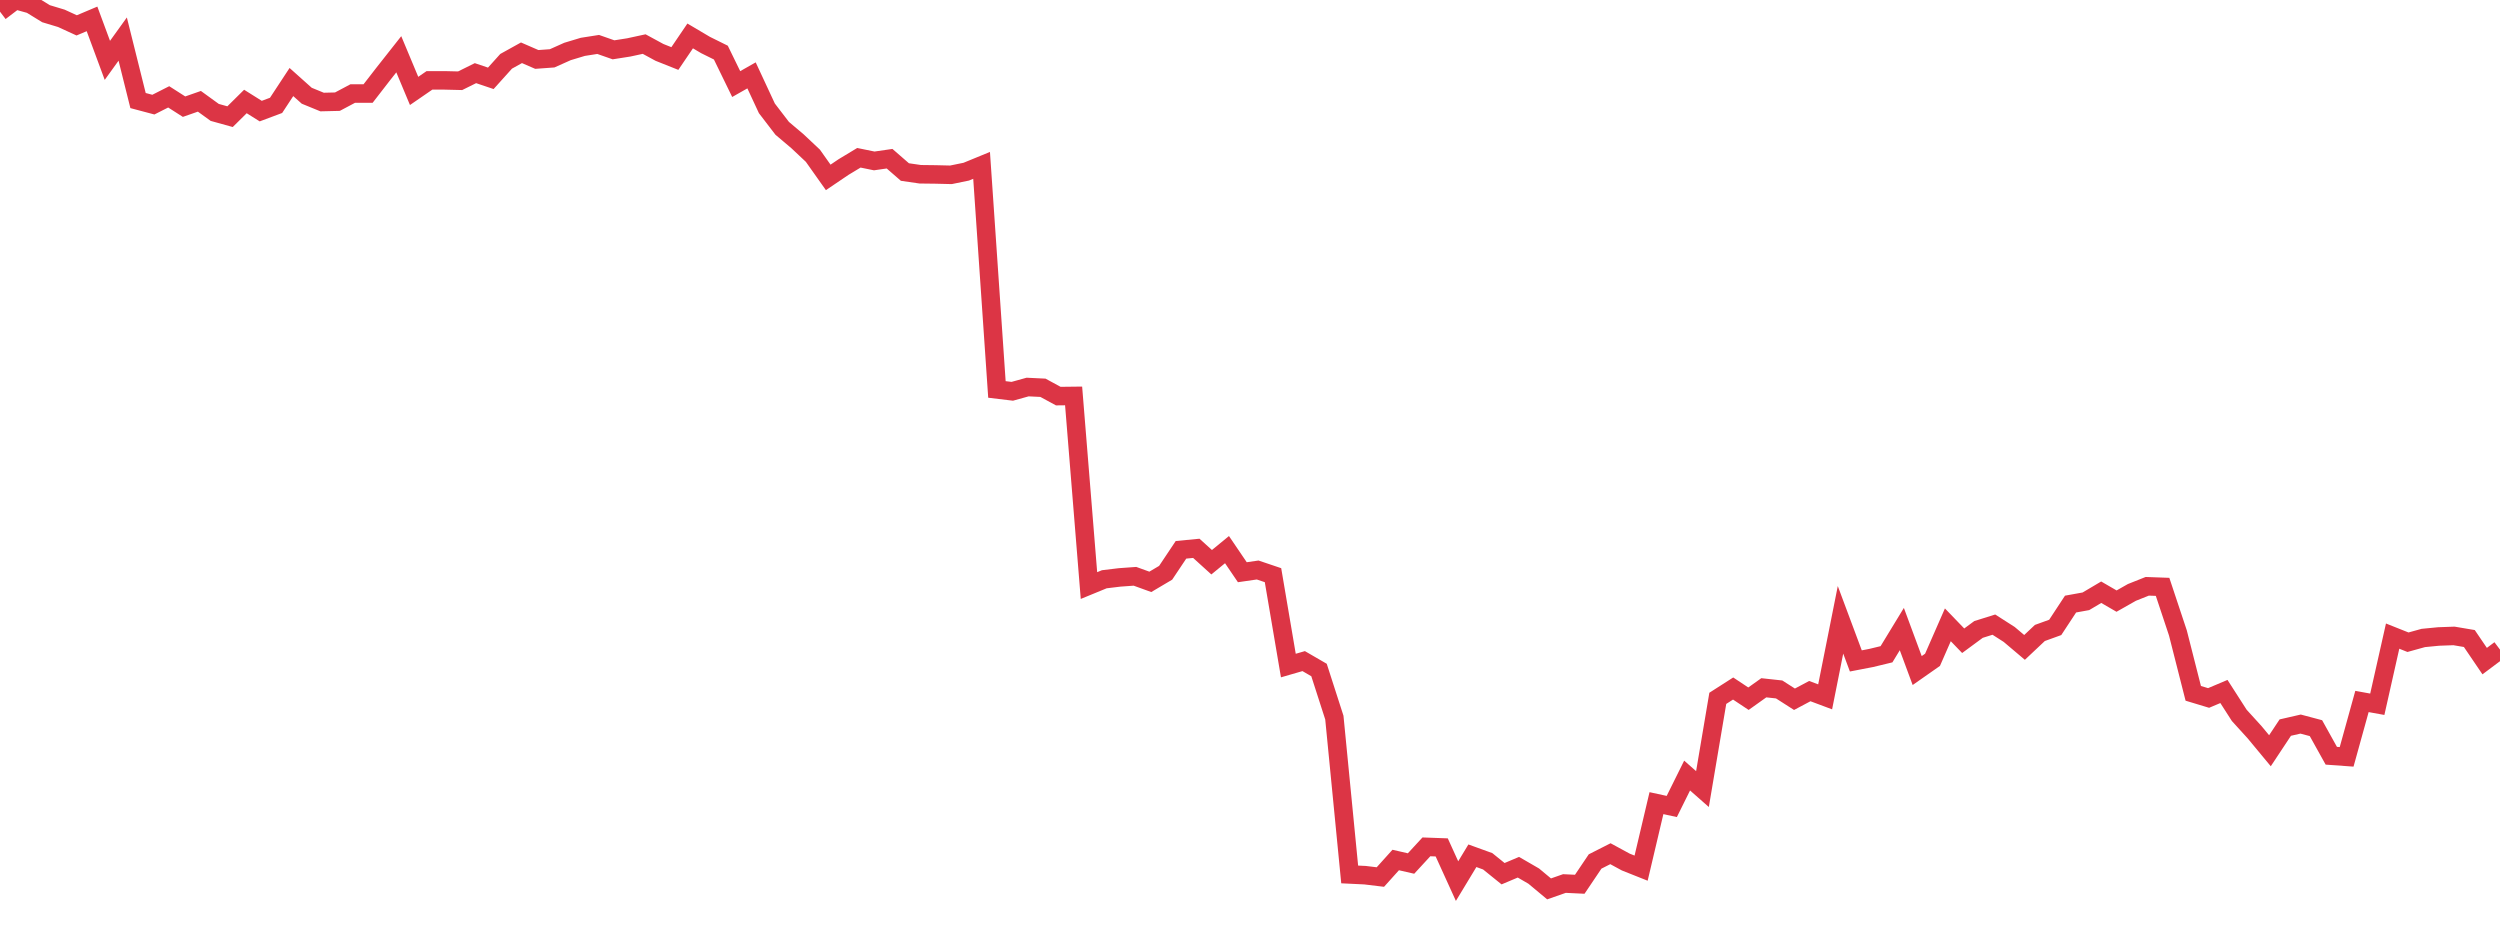 <?xml version="1.0" standalone="no"?>
<!DOCTYPE svg PUBLIC "-//W3C//DTD SVG 1.1//EN" "http://www.w3.org/Graphics/SVG/1.1/DTD/svg11.dtd">
<svg width="135" height="50" viewBox="0 0 135 50" preserveAspectRatio="none" class="sparkline" xmlns="http://www.w3.org/2000/svg"
xmlns:xlink="http://www.w3.org/1999/xlink"><path  class="sparkline--line" d="M 0 0.63 L 0 0.63 L 0.828 0 L 1.656 0.23 L 2.485 0.74 L 3.313 0.99 L 4.141 1.37 L 4.969 1.02 L 5.798 3.26 L 6.626 2.11 L 7.454 5.43 L 8.282 5.65 L 9.11 5.23 L 9.939 5.76 L 10.767 5.47 L 11.595 6.07 L 12.423 6.3 L 13.252 5.48 L 14.08 6 L 14.908 5.69 L 15.736 4.43 L 16.564 5.17 L 17.393 5.51 L 18.221 5.49 L 19.049 5.05 L 19.877 5.05 L 20.706 3.98 L 21.534 2.93 L 22.362 4.91 L 23.19 4.34 L 24.018 4.34 L 24.847 4.36 L 25.675 3.95 L 26.503 4.23 L 27.331 3.31 L 28.16 2.85 L 28.988 3.21 L 29.816 3.15 L 30.644 2.78 L 31.472 2.53 L 32.301 2.4 L 33.129 2.69 L 33.957 2.56 L 34.785 2.38 L 35.613 2.83 L 36.442 3.16 L 37.27 1.94 L 38.098 2.43 L 38.926 2.84 L 39.755 4.54 L 40.583 4.07 L 41.411 5.85 L 42.239 6.93 L 43.067 7.63 L 43.896 8.41 L 44.724 9.58 L 45.552 9.02 L 46.38 8.52 L 47.209 8.69 L 48.037 8.57 L 48.865 9.29 L 49.693 9.41 L 50.521 9.42 L 51.35 9.44 L 52.178 9.27 L 53.006 8.93 L 53.834 21.03 L 54.663 21.13 L 55.491 20.9 L 56.319 20.94 L 57.147 21.39 L 57.975 21.38 L 58.804 31.62 L 59.632 31.28 L 60.46 31.18 L 61.288 31.12 L 62.117 31.42 L 62.945 30.93 L 63.773 29.69 L 64.601 29.61 L 65.429 30.36 L 66.258 29.68 L 67.086 30.9 L 67.914 30.78 L 68.742 31.06 L 69.571 35.94 L 70.399 35.7 L 71.227 36.18 L 72.055 38.75 L 72.883 47.22 L 73.712 47.26 L 74.54 47.36 L 75.368 46.44 L 76.196 46.63 L 77.025 45.73 L 77.853 45.76 L 78.681 47.58 L 79.509 46.21 L 80.337 46.51 L 81.166 47.18 L 81.994 46.83 L 82.822 47.31 L 83.65 48 L 84.479 47.71 L 85.307 47.75 L 86.135 46.52 L 86.963 46.1 L 87.791 46.55 L 88.62 46.88 L 89.448 43.37 L 90.276 43.55 L 91.104 41.88 L 91.933 42.61 L 92.761 37.71 L 93.589 37.18 L 94.417 37.73 L 95.245 37.14 L 96.074 37.23 L 96.902 37.76 L 97.73 37.32 L 98.558 37.63 L 99.387 33.47 L 100.215 35.69 L 101.043 35.53 L 101.871 35.33 L 102.699 33.97 L 103.528 36.21 L 104.356 35.63 L 105.184 33.74 L 106.012 34.6 L 106.84 33.99 L 107.669 33.73 L 108.497 34.26 L 109.325 34.96 L 110.153 34.18 L 110.982 33.88 L 111.81 32.62 L 112.638 32.47 L 113.466 31.98 L 114.294 32.46 L 115.123 31.99 L 115.951 31.66 L 116.779 31.69 L 117.607 34.18 L 118.436 37.44 L 119.264 37.69 L 120.092 37.34 L 120.92 38.63 L 121.748 39.54 L 122.577 40.54 L 123.405 39.29 L 124.233 39.1 L 125.061 39.32 L 125.89 40.81 L 126.718 40.87 L 127.546 37.88 L 128.374 38.03 L 129.202 34.35 L 130.031 34.68 L 130.859 34.45 L 131.687 34.37 L 132.515 34.34 L 133.344 34.48 L 134.172 35.7 L 135 35.08" fill="none" stroke-width="1" stroke="#dc3545"></path></svg>